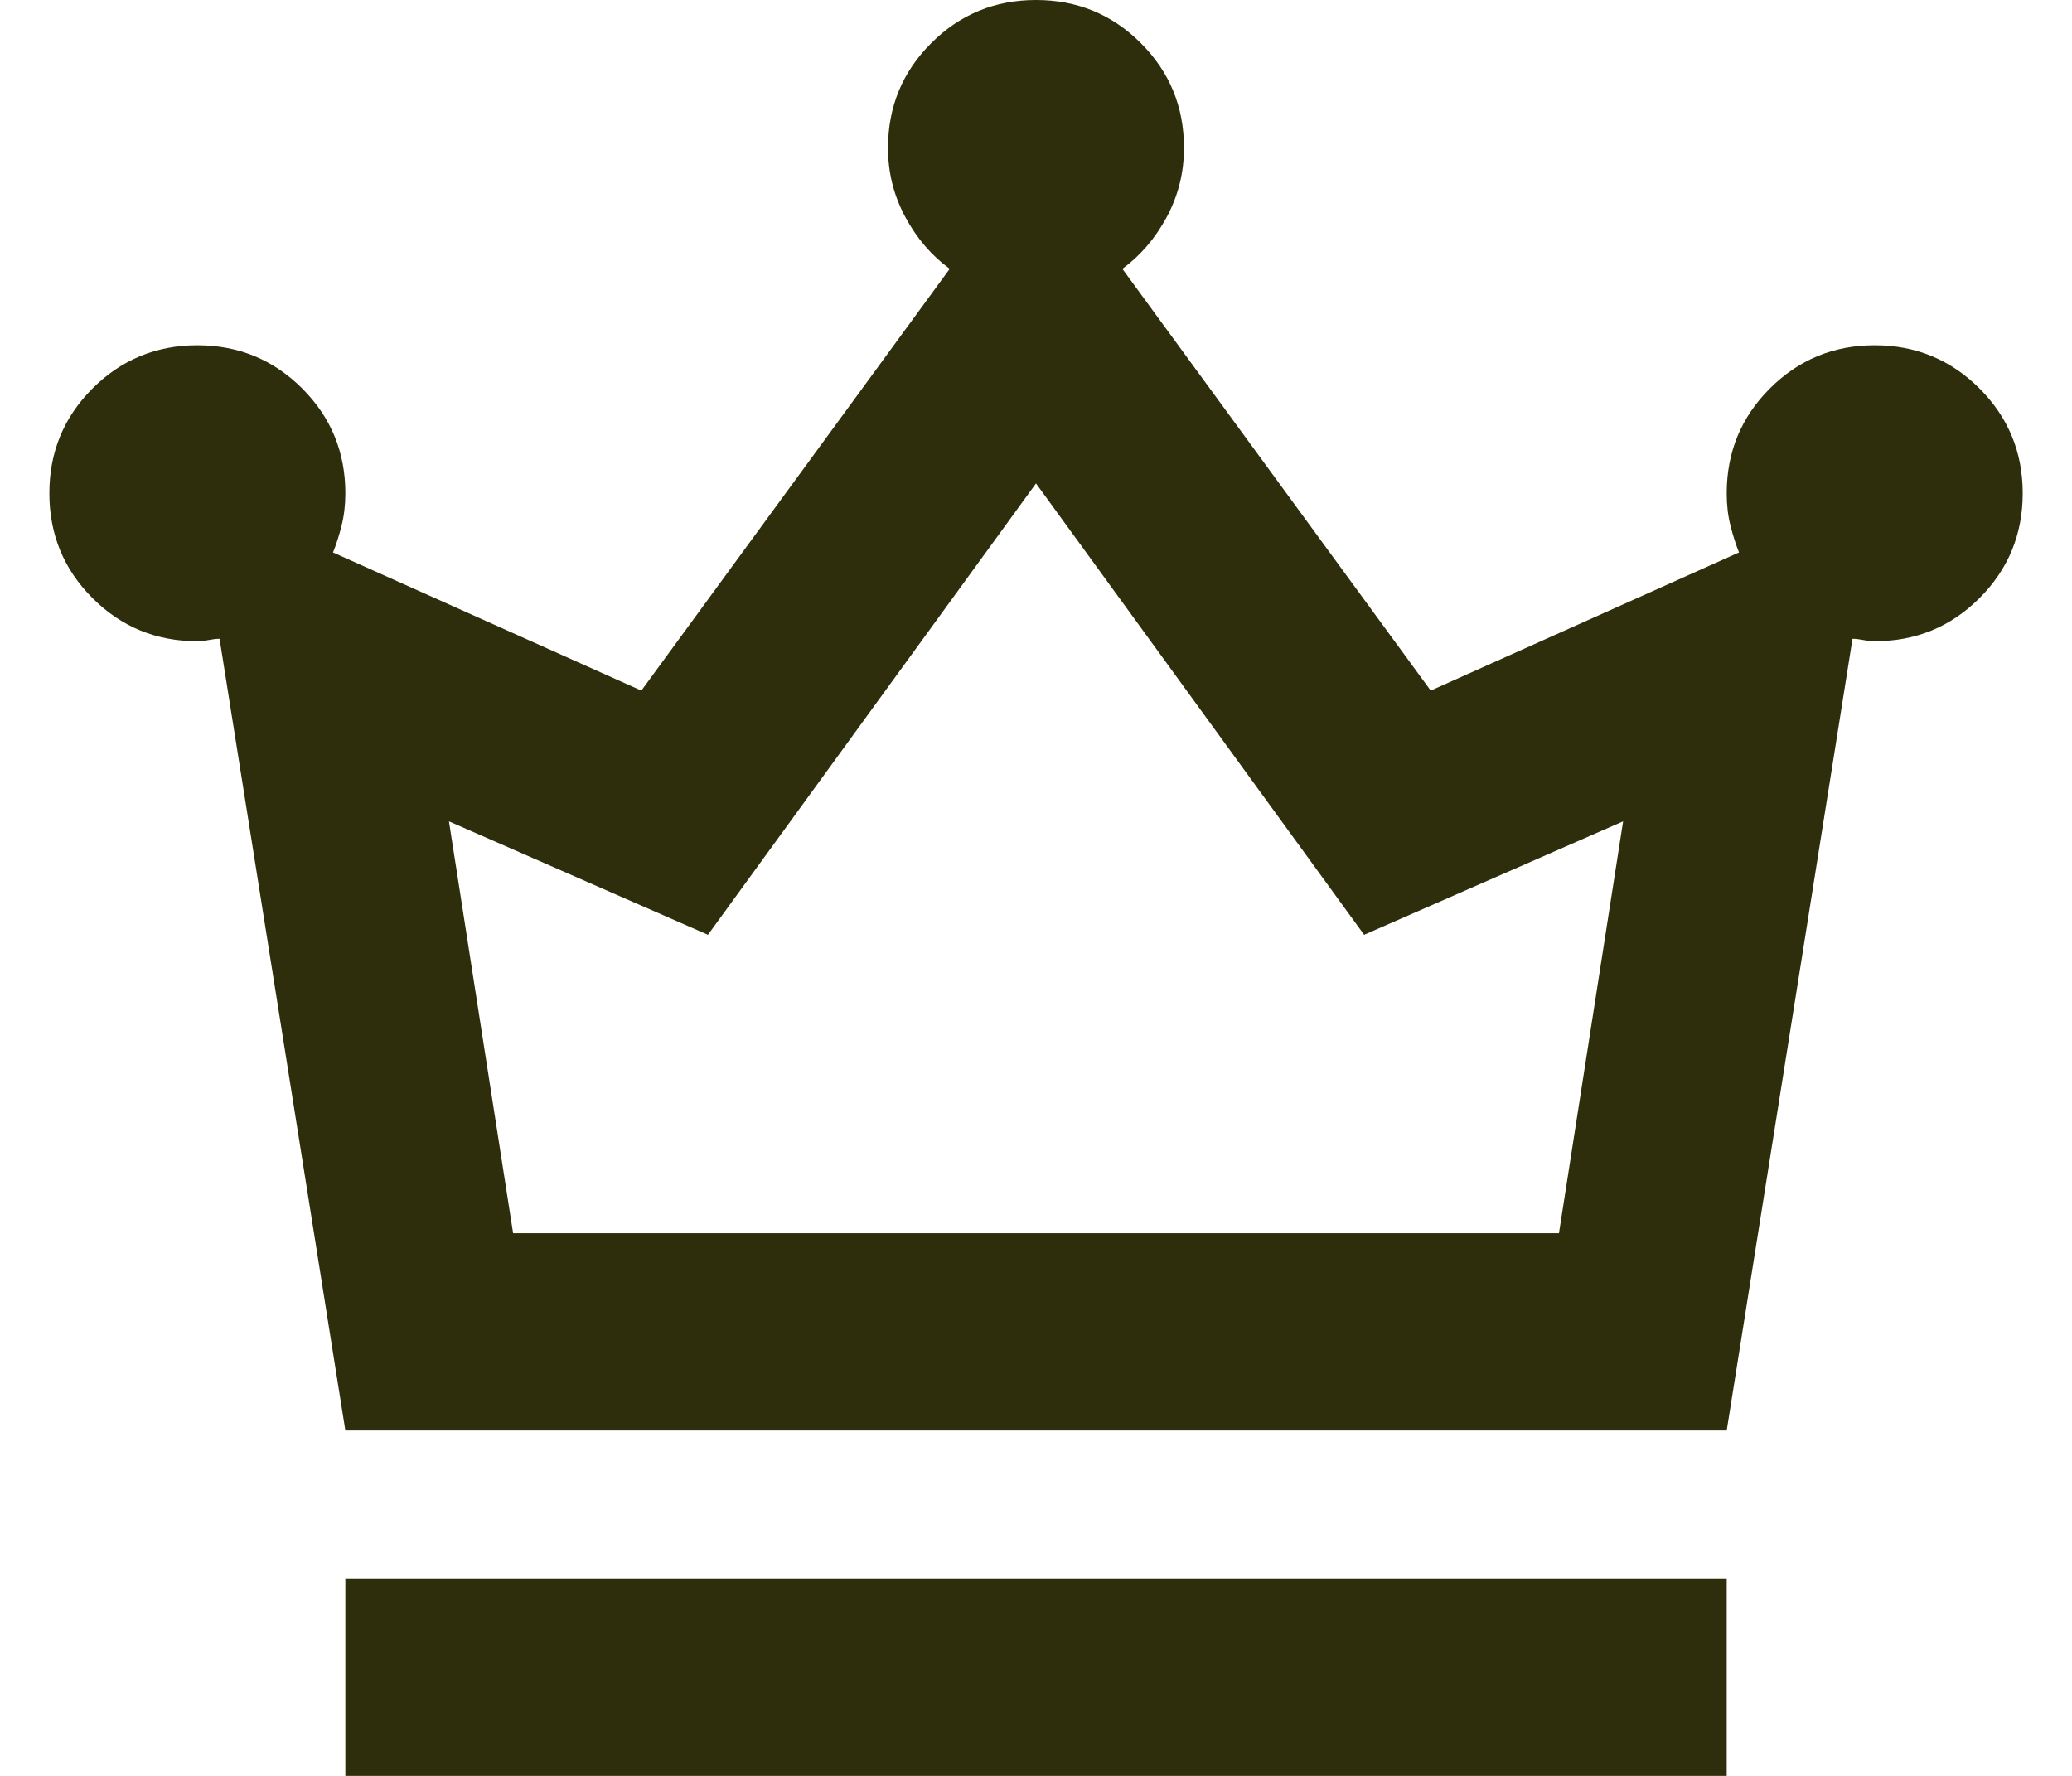 <svg width="28" height="24" viewBox="0 0 28 24" fill="none" xmlns="http://www.w3.org/2000/svg">
<path d="M4.667 24V21.333H23.334V24H4.667ZM4.667 19.333L2.967 8.633C2.923 8.633 2.873 8.639 2.817 8.65C2.761 8.661 2.711 8.666 2.667 8.666C2.111 8.666 1.639 8.472 1.25 8.083C0.861 7.694 0.667 7.222 0.667 6.666C0.667 6.111 0.861 5.639 1.25 5.25C1.639 4.861 2.111 4.666 2.667 4.666C3.223 4.666 3.695 4.861 4.084 5.25C4.473 5.639 4.667 6.111 4.667 6.666C4.667 6.822 4.65 6.966 4.617 7.1C4.584 7.233 4.545 7.355 4.5 7.466L8.667 9.333L12.834 3.633C12.589 3.455 12.389 3.222 12.234 2.933C12.078 2.644 12 2.333 12 2C12 1.444 12.195 0.972 12.584 0.583C12.973 0.194 13.445 -0 14 -0C14.556 -0 15.028 0.194 15.417 0.583C15.806 0.972 16 1.444 16 2C16 2.333 15.922 2.644 15.767 2.933C15.611 3.222 15.411 3.455 15.167 3.633L19.334 9.333L23.5 7.466C23.456 7.355 23.417 7.233 23.384 7.1C23.35 6.966 23.334 6.822 23.334 6.666C23.334 6.111 23.528 5.639 23.917 5.25C24.306 4.861 24.778 4.666 25.334 4.666C25.889 4.666 26.361 4.861 26.75 5.25C27.139 5.639 27.334 6.111 27.334 6.666C27.334 7.222 27.139 7.694 26.75 8.083C26.361 8.472 25.889 8.666 25.334 8.666C25.289 8.666 25.239 8.661 25.184 8.65C25.128 8.639 25.078 8.633 25.034 8.633L23.334 19.333H4.667ZM6.934 16.666H21.067L21.934 11.1L18.434 12.633L14 6.533L9.567 12.633L6.067 11.1L6.934 16.666Z" fill="#2F2E0C"/>
</svg>
